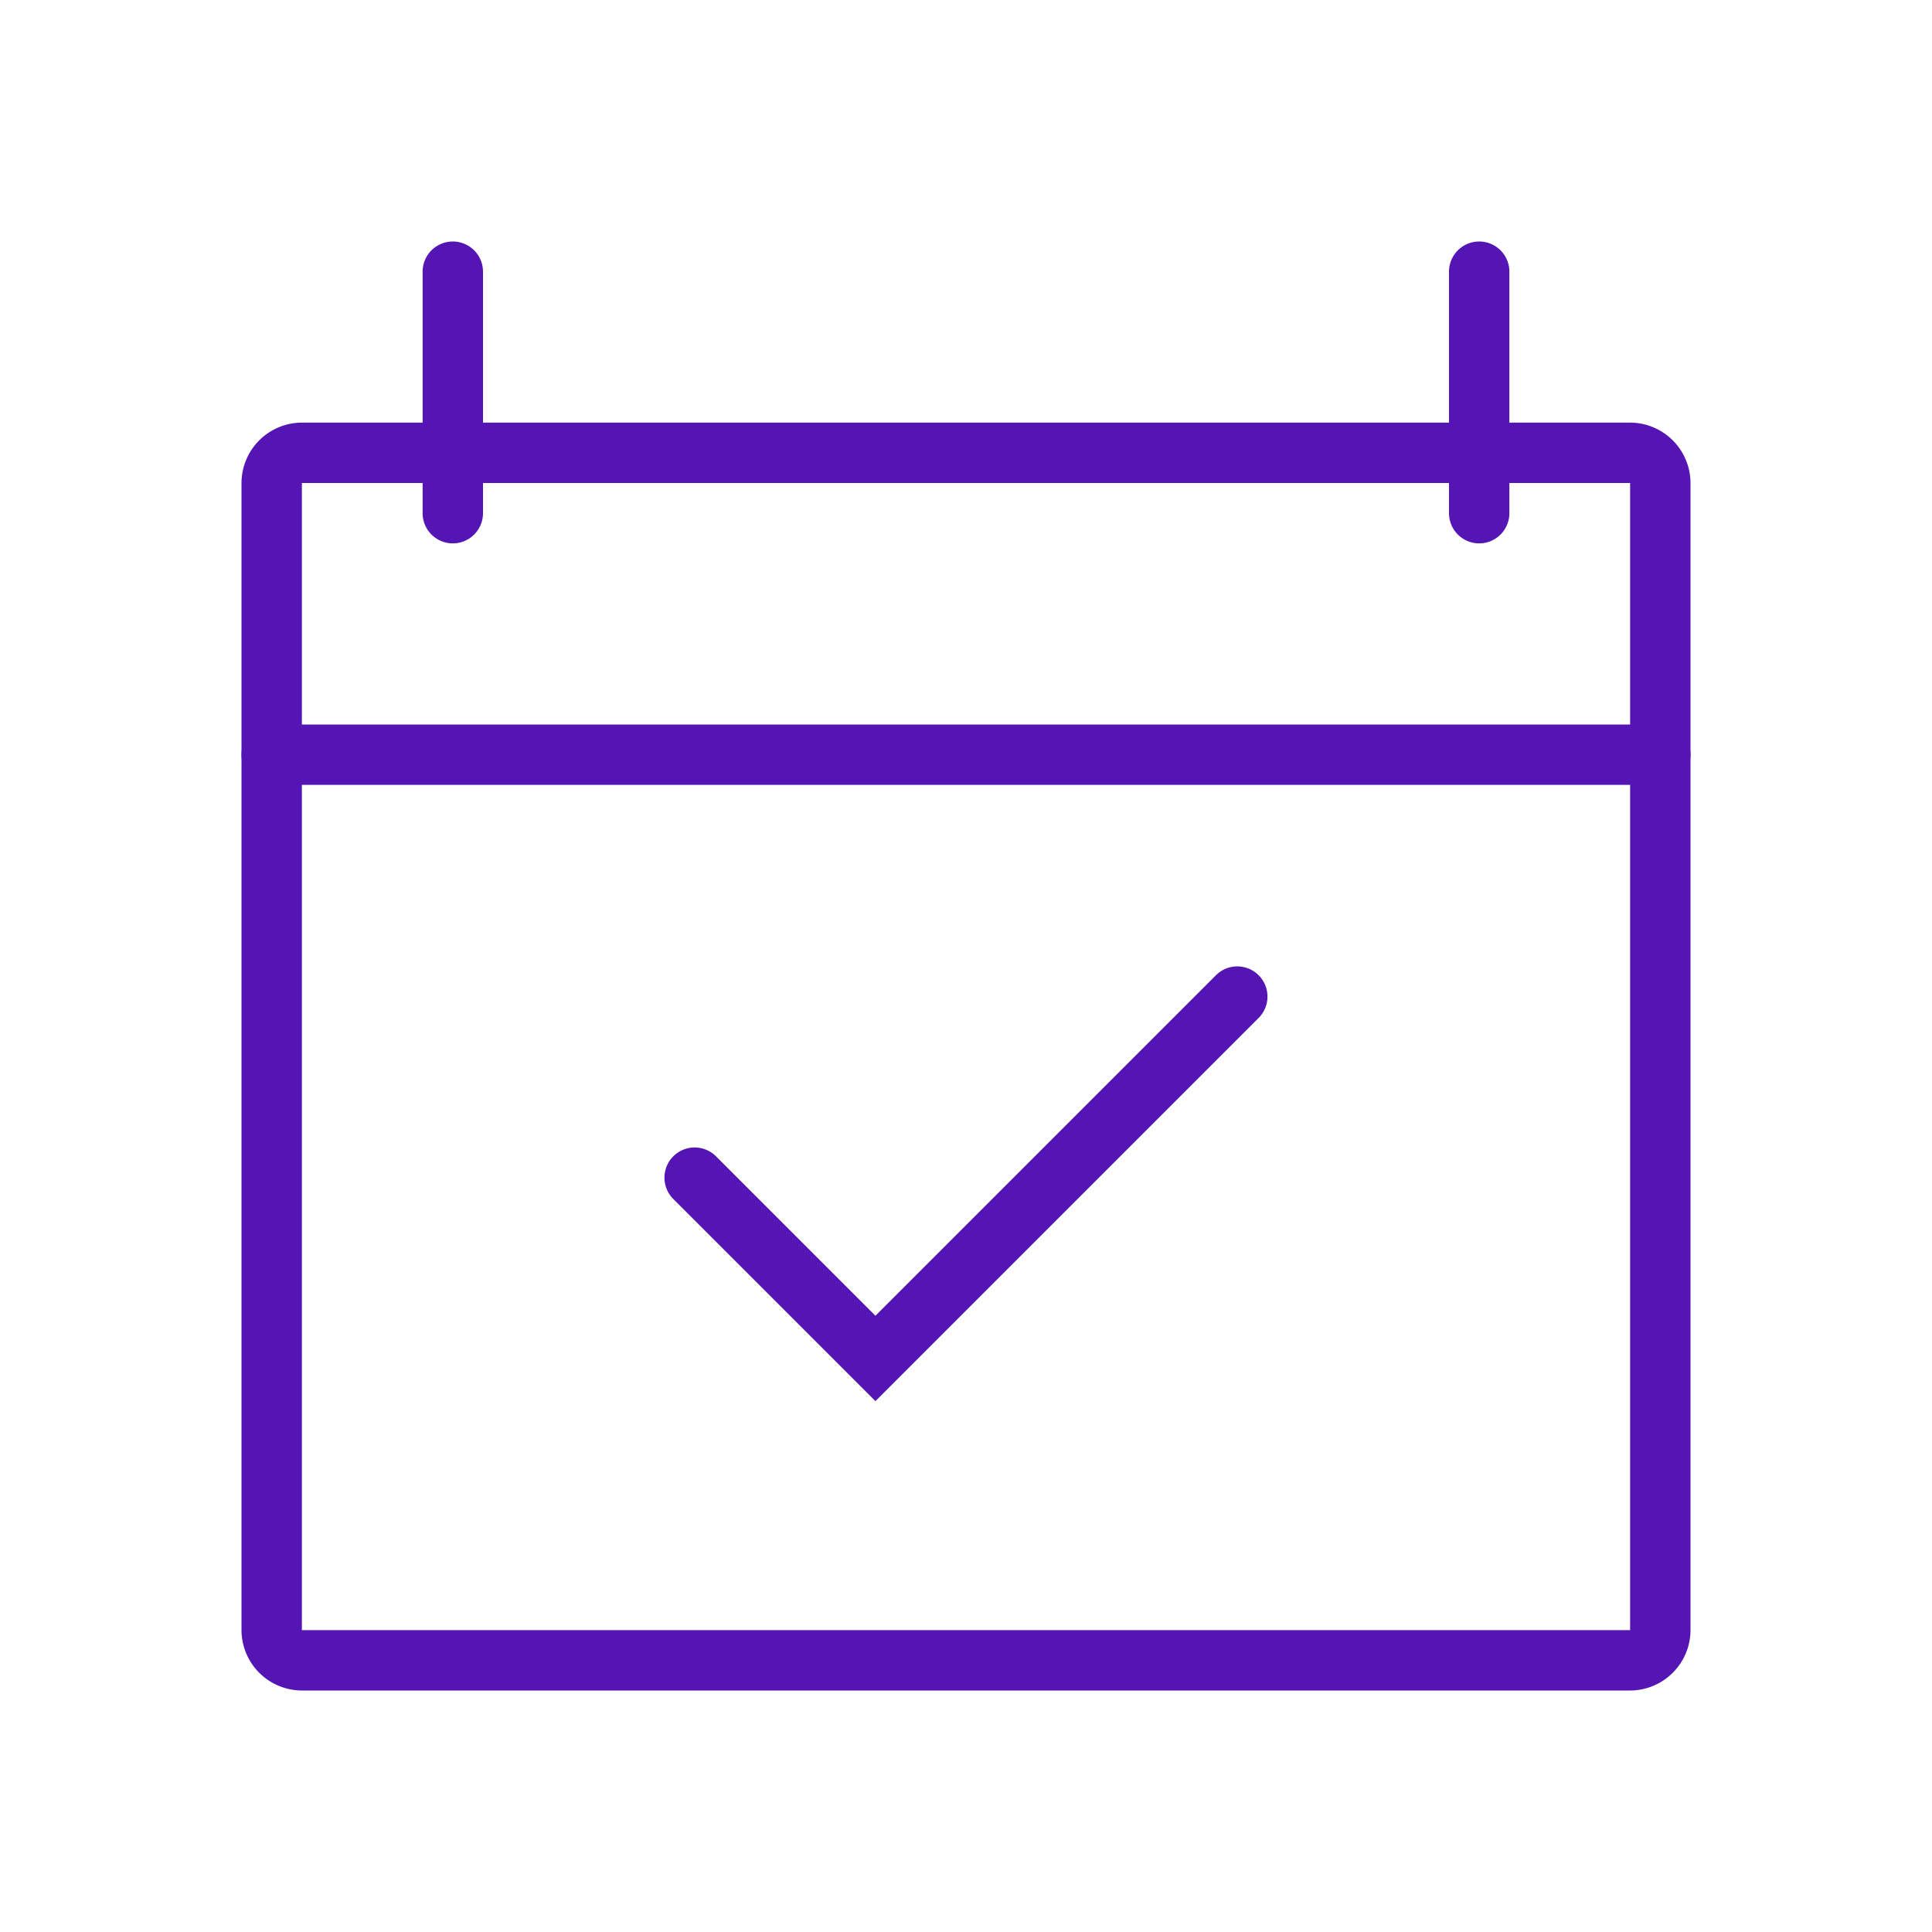<svg id="Icons" xmlns="http://www.w3.org/2000/svg" viewBox="0 0 32 32"><defs><style>.cls-1{fill:#5514b4;}</style></defs><path class="cls-1" d="M27,8V27H5V8H27m0-1H5A1.003,1.003,0,0,0,4,8V27a1.003,1.003,0,0,0,1,1H27a1.003,1.003,0,0,0,1-1V8a1.003,1.003,0,0,0-1-1Z"/><path class="cls-1" d="M27.5,13H4.5a.5.5,0,0,1,0-1h23a.5.5,0,0,1,0,1Z"/><path class="cls-1" d="M7.5,9A.5.5,0,0,1,7,8.5v-4a.5.5,0,0,1,1,0v4A.5.5,0,0,1,7.5,9Z"/><path class="cls-1" d="M24.5,9a.5.5,0,0,1-.5-.5v-4a.5.5,0,0,1,1,0v4A.5.5,0,0,1,24.5,9Z"/><path class="cls-1" d="M14.5,23.207l-3.354-3.354a.5.5,0,0,1,.707-.707L14.5,21.793l5.646-5.646a.5.5,0,0,1,.707.707Z"/></svg>